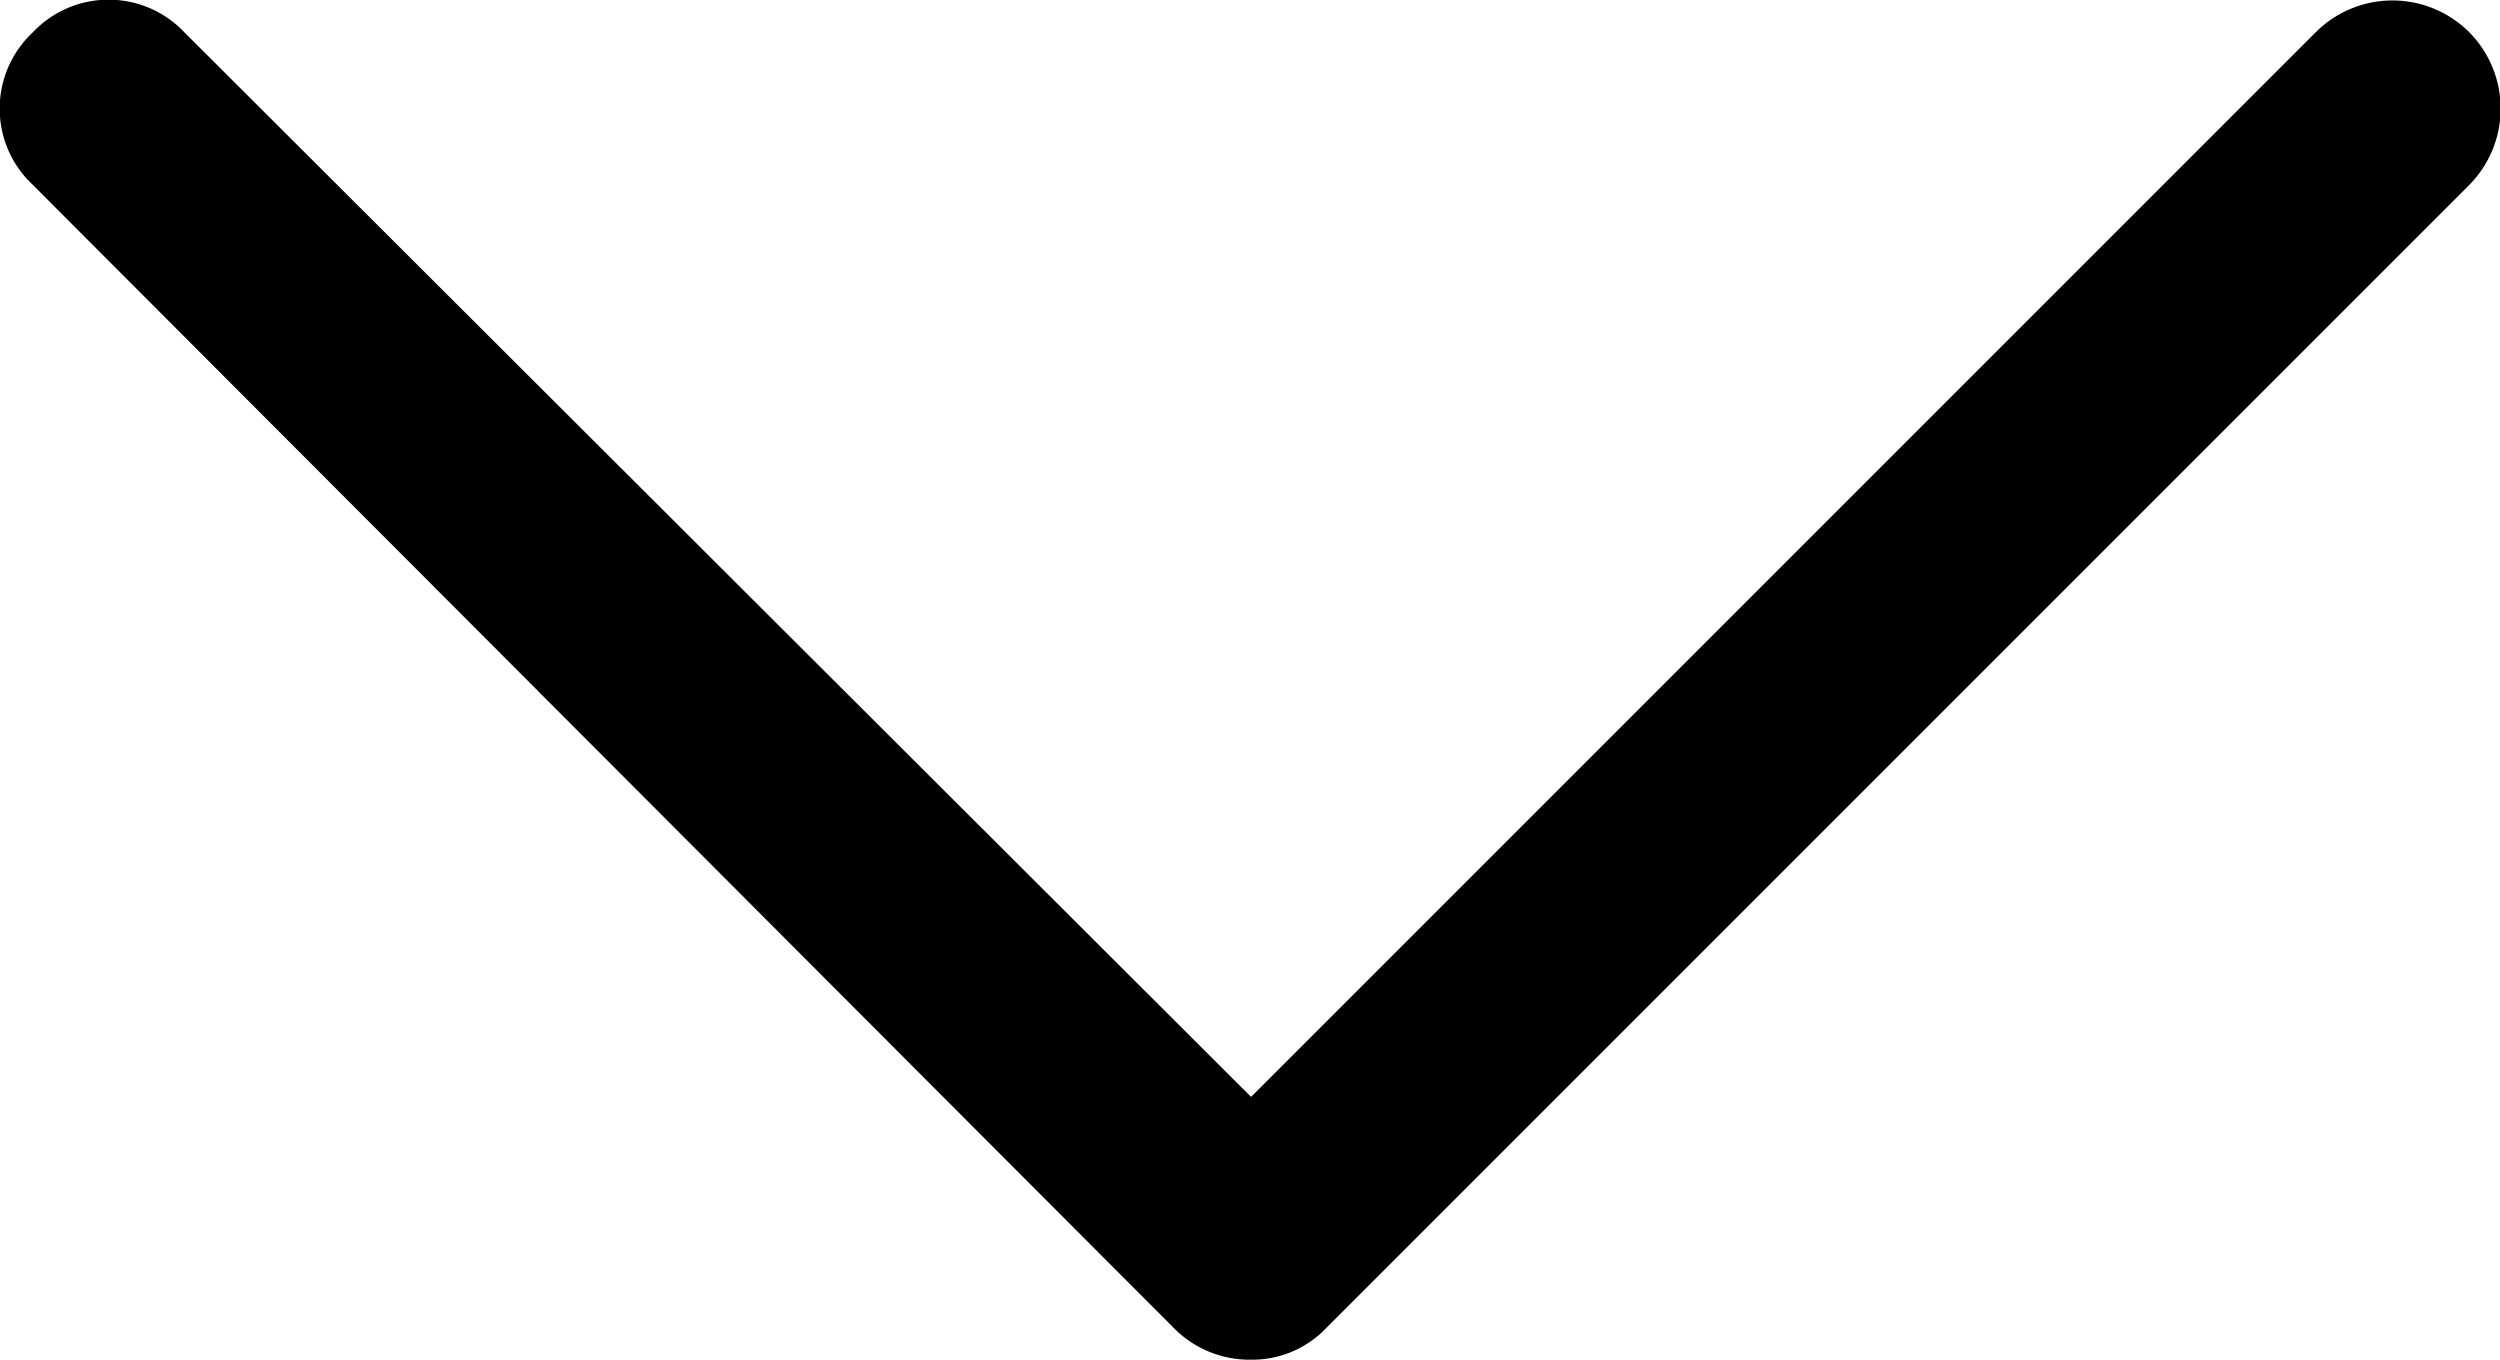 <svg viewBox="0 0 11.51 6.26" xmlns="http://www.w3.org/2000/svg"><path d="m5.76 6.26a.49.49 0 0 1 -.36-.15l-5.25-5.26a.48.48 0 0 1 0-.7.48.48 0 0 1 .7 0l4.91 4.9 4.9-4.9a.5.5 0 0 1 .71 0 .5.5 0 0 1 0 .7l-5.26 5.26a.47.47 0 0 1 -.35.15z"/></svg>